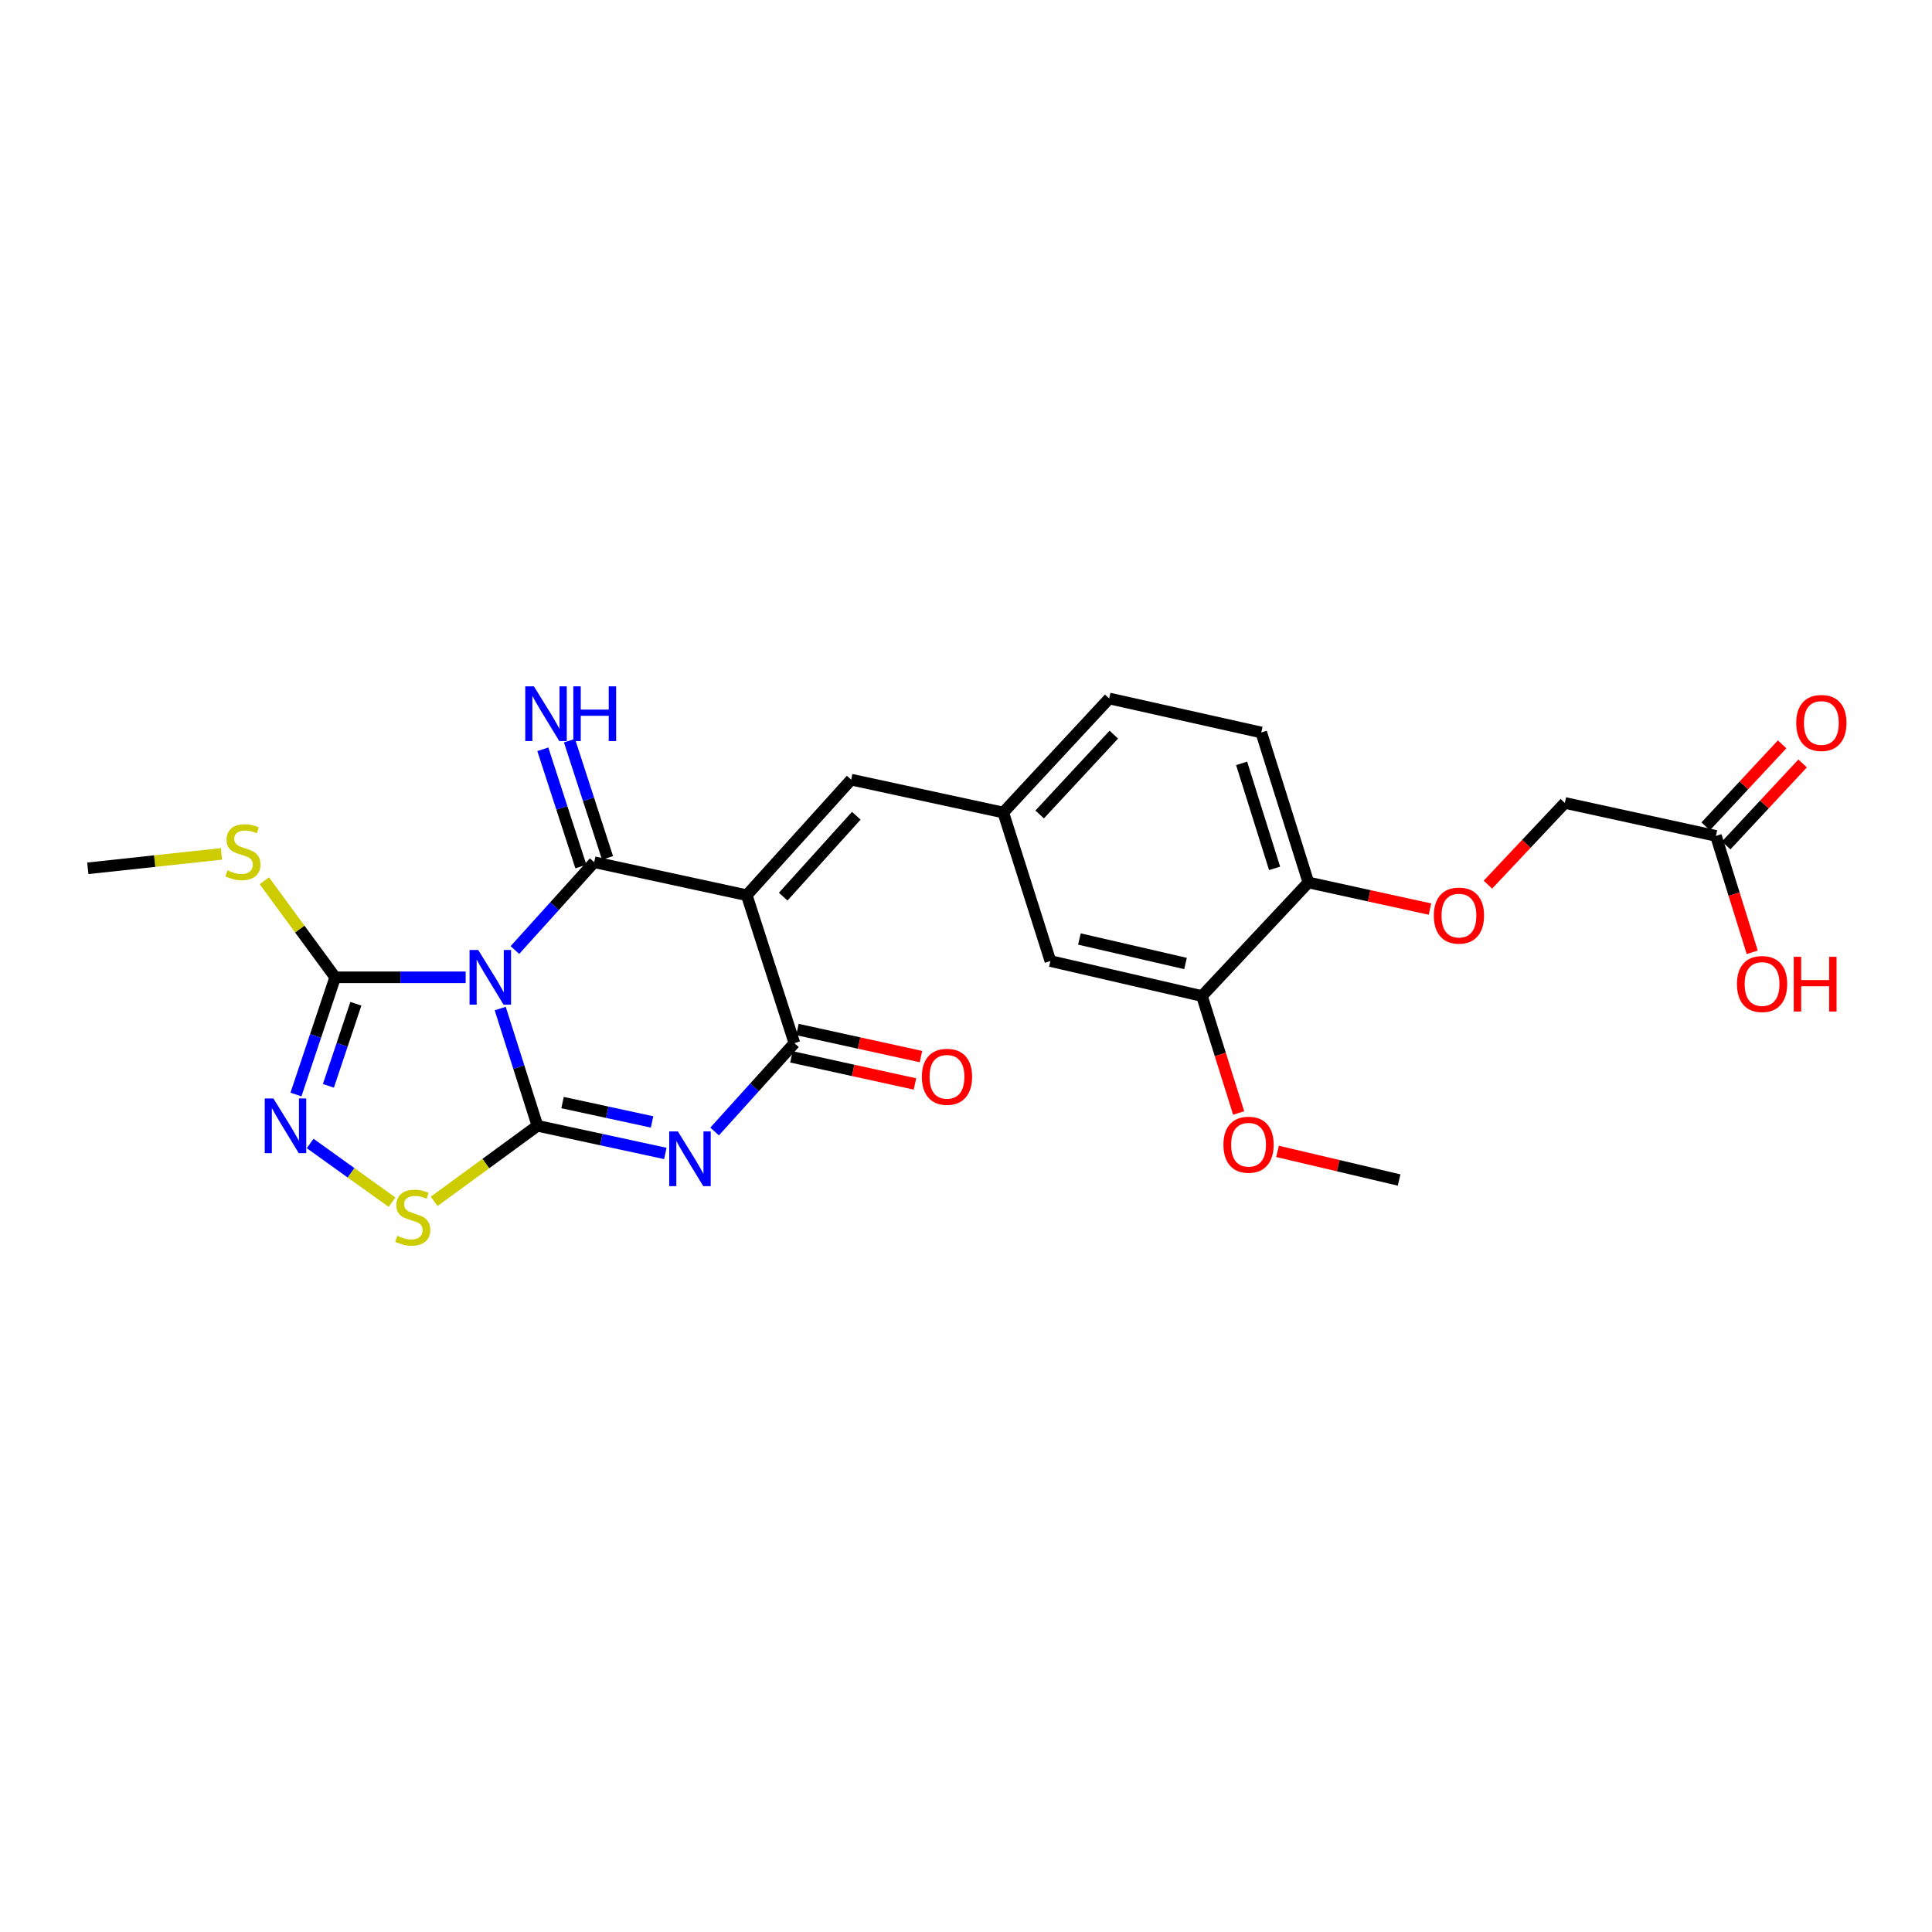 <?xml version='1.0' encoding='iso-8859-1'?>
<svg version='1.1' baseProfile='full'
              xmlns='http://www.w3.org/2000/svg'
                      xmlns:rdkit='http://www.rdkit.org/xml'
                      xmlns:xlink='http://www.w3.org/1999/xlink'
                  xml:space='preserve'
width='1000px' height='1000px' viewBox='0 0 1000 1000'>
<!-- END OF HEADER -->
<rect style='opacity:1.0;fill:#FFFFFF;stroke:none' width='1000' height='1000' x='0' y='0'> </rect>
<path class='bond-0' d='M 258.914,522.029 L 268.549,552.371' style='fill:none;fill-rule:evenodd;stroke:#0000FF;stroke-width:6px;stroke-linecap:butt;stroke-linejoin:miter;stroke-opacity:1' />
<path class='bond-0' d='M 268.549,552.371 L 278.184,582.713' style='fill:none;fill-rule:evenodd;stroke:#000000;stroke-width:6px;stroke-linecap:butt;stroke-linejoin:miter;stroke-opacity:1' />
<path class='bond-1' d='M 266.524,491.734 L 287.041,469.008' style='fill:none;fill-rule:evenodd;stroke:#0000FF;stroke-width:6px;stroke-linecap:butt;stroke-linejoin:miter;stroke-opacity:1' />
<path class='bond-1' d='M 287.041,469.008 L 307.559,446.282' style='fill:none;fill-rule:evenodd;stroke:#000000;stroke-width:6px;stroke-linecap:butt;stroke-linejoin:miter;stroke-opacity:1' />
<path class='bond-5' d='M 241.03,505.853 L 207.263,505.853' style='fill:none;fill-rule:evenodd;stroke:#0000FF;stroke-width:6px;stroke-linecap:butt;stroke-linejoin:miter;stroke-opacity:1' />
<path class='bond-5' d='M 207.263,505.853 L 173.495,505.853' style='fill:none;fill-rule:evenodd;stroke:#000000;stroke-width:6px;stroke-linecap:butt;stroke-linejoin:miter;stroke-opacity:1' />
<path class='bond-3' d='M 278.184,582.713 L 311.277,589.865' style='fill:none;fill-rule:evenodd;stroke:#000000;stroke-width:6px;stroke-linecap:butt;stroke-linejoin:miter;stroke-opacity:1' />
<path class='bond-3' d='M 311.277,589.865 L 344.37,597.018' style='fill:none;fill-rule:evenodd;stroke:#0000FF;stroke-width:6px;stroke-linecap:butt;stroke-linejoin:miter;stroke-opacity:1' />
<path class='bond-3' d='M 291.174,570.691 L 314.339,575.698' style='fill:none;fill-rule:evenodd;stroke:#000000;stroke-width:6px;stroke-linecap:butt;stroke-linejoin:miter;stroke-opacity:1' />
<path class='bond-3' d='M 314.339,575.698 L 337.504,580.705' style='fill:none;fill-rule:evenodd;stroke:#0000FF;stroke-width:6px;stroke-linecap:butt;stroke-linejoin:miter;stroke-opacity:1' />
<path class='bond-7' d='M 278.184,582.713 L 251.45,602.27' style='fill:none;fill-rule:evenodd;stroke:#000000;stroke-width:6px;stroke-linecap:butt;stroke-linejoin:miter;stroke-opacity:1' />
<path class='bond-7' d='M 251.45,602.27 L 224.716,621.827' style='fill:none;fill-rule:evenodd;stroke:#CCCC00;stroke-width:6px;stroke-linecap:butt;stroke-linejoin:miter;stroke-opacity:1' />
<path class='bond-2' d='M 307.559,446.282 L 386.52,463.361' style='fill:none;fill-rule:evenodd;stroke:#000000;stroke-width:6px;stroke-linecap:butt;stroke-linejoin:miter;stroke-opacity:1' />
<path class='bond-9' d='M 314.452,444.045 L 304.605,413.701' style='fill:none;fill-rule:evenodd;stroke:#000000;stroke-width:6px;stroke-linecap:butt;stroke-linejoin:miter;stroke-opacity:1' />
<path class='bond-9' d='M 304.605,413.701 L 294.757,383.357' style='fill:none;fill-rule:evenodd;stroke:#0000FF;stroke-width:6px;stroke-linecap:butt;stroke-linejoin:miter;stroke-opacity:1' />
<path class='bond-9' d='M 300.666,448.519 L 290.818,418.175' style='fill:none;fill-rule:evenodd;stroke:#000000;stroke-width:6px;stroke-linecap:butt;stroke-linejoin:miter;stroke-opacity:1' />
<path class='bond-9' d='M 290.818,418.175 L 280.971,387.831' style='fill:none;fill-rule:evenodd;stroke:#0000FF;stroke-width:6px;stroke-linecap:butt;stroke-linejoin:miter;stroke-opacity:1' />
<path class='bond-4' d='M 386.52,463.361 L 411.193,539.947' style='fill:none;fill-rule:evenodd;stroke:#000000;stroke-width:6px;stroke-linecap:butt;stroke-linejoin:miter;stroke-opacity:1' />
<path class='bond-8' d='M 386.52,463.361 L 440.56,403.54' style='fill:none;fill-rule:evenodd;stroke:#000000;stroke-width:6px;stroke-linecap:butt;stroke-linejoin:miter;stroke-opacity:1' />
<path class='bond-8' d='M 405.382,464.104 L 443.209,422.229' style='fill:none;fill-rule:evenodd;stroke:#000000;stroke-width:6px;stroke-linecap:butt;stroke-linejoin:miter;stroke-opacity:1' />
<path class='bond-27' d='M 369.885,585.659 L 390.539,562.803' style='fill:none;fill-rule:evenodd;stroke:#0000FF;stroke-width:6px;stroke-linecap:butt;stroke-linejoin:miter;stroke-opacity:1' />
<path class='bond-27' d='M 390.539,562.803 L 411.193,539.947' style='fill:none;fill-rule:evenodd;stroke:#000000;stroke-width:6px;stroke-linecap:butt;stroke-linejoin:miter;stroke-opacity:1' />
<path class='bond-11' d='M 409.64,547.025 L 441.61,554.038' style='fill:none;fill-rule:evenodd;stroke:#000000;stroke-width:6px;stroke-linecap:butt;stroke-linejoin:miter;stroke-opacity:1' />
<path class='bond-11' d='M 441.61,554.038 L 473.581,561.051' style='fill:none;fill-rule:evenodd;stroke:#FF0000;stroke-width:6px;stroke-linecap:butt;stroke-linejoin:miter;stroke-opacity:1' />
<path class='bond-11' d='M 412.746,532.868 L 444.716,539.881' style='fill:none;fill-rule:evenodd;stroke:#000000;stroke-width:6px;stroke-linecap:butt;stroke-linejoin:miter;stroke-opacity:1' />
<path class='bond-11' d='M 444.716,539.881 L 476.686,546.894' style='fill:none;fill-rule:evenodd;stroke:#FF0000;stroke-width:6px;stroke-linecap:butt;stroke-linejoin:miter;stroke-opacity:1' />
<path class='bond-6' d='M 173.495,505.853 L 163.341,536.19' style='fill:none;fill-rule:evenodd;stroke:#000000;stroke-width:6px;stroke-linecap:butt;stroke-linejoin:miter;stroke-opacity:1' />
<path class='bond-6' d='M 163.341,536.19 L 153.186,566.526' style='fill:none;fill-rule:evenodd;stroke:#0000FF;stroke-width:6px;stroke-linecap:butt;stroke-linejoin:miter;stroke-opacity:1' />
<path class='bond-6' d='M 184.193,519.555 L 177.085,540.79' style='fill:none;fill-rule:evenodd;stroke:#000000;stroke-width:6px;stroke-linecap:butt;stroke-linejoin:miter;stroke-opacity:1' />
<path class='bond-6' d='M 177.085,540.79 L 169.977,562.026' style='fill:none;fill-rule:evenodd;stroke:#0000FF;stroke-width:6px;stroke-linecap:butt;stroke-linejoin:miter;stroke-opacity:1' />
<path class='bond-17' d='M 173.495,505.853 L 155.161,480.874' style='fill:none;fill-rule:evenodd;stroke:#000000;stroke-width:6px;stroke-linecap:butt;stroke-linejoin:miter;stroke-opacity:1' />
<path class='bond-17' d='M 155.161,480.874 L 136.827,455.894' style='fill:none;fill-rule:evenodd;stroke:#CCCC00;stroke-width:6px;stroke-linecap:butt;stroke-linejoin:miter;stroke-opacity:1' />
<path class='bond-26' d='M 160.534,591.864 L 181.728,607.058' style='fill:none;fill-rule:evenodd;stroke:#0000FF;stroke-width:6px;stroke-linecap:butt;stroke-linejoin:miter;stroke-opacity:1' />
<path class='bond-26' d='M 181.728,607.058 L 202.923,622.252' style='fill:none;fill-rule:evenodd;stroke:#CCCC00;stroke-width:6px;stroke-linecap:butt;stroke-linejoin:miter;stroke-opacity:1' />
<path class='bond-12' d='M 440.56,403.54 L 519.288,420.554' style='fill:none;fill-rule:evenodd;stroke:#000000;stroke-width:6px;stroke-linecap:butt;stroke-linejoin:miter;stroke-opacity:1' />
<path class='bond-10' d='M 622.133,515.54 L 543.678,497.438' style='fill:none;fill-rule:evenodd;stroke:#000000;stroke-width:6px;stroke-linecap:butt;stroke-linejoin:miter;stroke-opacity:1' />
<path class='bond-10' d='M 613.623,498.702 L 558.705,486.03' style='fill:none;fill-rule:evenodd;stroke:#000000;stroke-width:6px;stroke-linecap:butt;stroke-linejoin:miter;stroke-opacity:1' />
<path class='bond-23' d='M 622.133,515.54 L 631.629,545.815' style='fill:none;fill-rule:evenodd;stroke:#000000;stroke-width:6px;stroke-linecap:butt;stroke-linejoin:miter;stroke-opacity:1' />
<path class='bond-23' d='M 631.629,545.815 L 641.126,576.089' style='fill:none;fill-rule:evenodd;stroke:#FF0000;stroke-width:6px;stroke-linecap:butt;stroke-linejoin:miter;stroke-opacity:1' />
<path class='bond-28' d='M 622.133,515.54 L 677.219,456.766' style='fill:none;fill-rule:evenodd;stroke:#000000;stroke-width:6px;stroke-linecap:butt;stroke-linejoin:miter;stroke-opacity:1' />
<path class='bond-15' d='M 519.288,420.554 L 543.678,497.438' style='fill:none;fill-rule:evenodd;stroke:#000000;stroke-width:6px;stroke-linecap:butt;stroke-linejoin:miter;stroke-opacity:1' />
<path class='bond-21' d='M 519.288,420.554 L 574.116,361.53' style='fill:none;fill-rule:evenodd;stroke:#000000;stroke-width:6px;stroke-linecap:butt;stroke-linejoin:miter;stroke-opacity:1' />
<path class='bond-21' d='M 538.131,421.565 L 576.511,380.249' style='fill:none;fill-rule:evenodd;stroke:#000000;stroke-width:6px;stroke-linecap:butt;stroke-linejoin:miter;stroke-opacity:1' />
<path class='bond-13' d='M 888.166,432.657 L 809.962,415.594' style='fill:none;fill-rule:evenodd;stroke:#000000;stroke-width:6px;stroke-linecap:butt;stroke-linejoin:miter;stroke-opacity:1' />
<path class='bond-18' d='M 893.468,437.599 L 913.249,416.378' style='fill:none;fill-rule:evenodd;stroke:#000000;stroke-width:6px;stroke-linecap:butt;stroke-linejoin:miter;stroke-opacity:1' />
<path class='bond-18' d='M 913.249,416.378 L 933.03,395.158' style='fill:none;fill-rule:evenodd;stroke:#FF0000;stroke-width:6px;stroke-linecap:butt;stroke-linejoin:miter;stroke-opacity:1' />
<path class='bond-18' d='M 882.865,427.715 L 902.646,406.495' style='fill:none;fill-rule:evenodd;stroke:#000000;stroke-width:6px;stroke-linecap:butt;stroke-linejoin:miter;stroke-opacity:1' />
<path class='bond-18' d='M 902.646,406.495 L 922.428,385.275' style='fill:none;fill-rule:evenodd;stroke:#FF0000;stroke-width:6px;stroke-linecap:butt;stroke-linejoin:miter;stroke-opacity:1' />
<path class='bond-22' d='M 888.166,432.657 L 897.559,462.787' style='fill:none;fill-rule:evenodd;stroke:#000000;stroke-width:6px;stroke-linecap:butt;stroke-linejoin:miter;stroke-opacity:1' />
<path class='bond-22' d='M 897.559,462.787 L 906.952,492.917' style='fill:none;fill-rule:evenodd;stroke:#FF0000;stroke-width:6px;stroke-linecap:butt;stroke-linejoin:miter;stroke-opacity:1' />
<path class='bond-14' d='M 677.219,456.766 L 652.828,379.125' style='fill:none;fill-rule:evenodd;stroke:#000000;stroke-width:6px;stroke-linecap:butt;stroke-linejoin:miter;stroke-opacity:1' />
<path class='bond-14' d='M 659.732,449.464 L 642.659,395.115' style='fill:none;fill-rule:evenodd;stroke:#000000;stroke-width:6px;stroke-linecap:butt;stroke-linejoin:miter;stroke-opacity:1' />
<path class='bond-16' d='M 677.219,456.766 L 708.683,463.656' style='fill:none;fill-rule:evenodd;stroke:#000000;stroke-width:6px;stroke-linecap:butt;stroke-linejoin:miter;stroke-opacity:1' />
<path class='bond-16' d='M 708.683,463.656 L 740.147,470.545' style='fill:none;fill-rule:evenodd;stroke:#FF0000;stroke-width:6px;stroke-linecap:butt;stroke-linejoin:miter;stroke-opacity:1' />
<path class='bond-20' d='M 770.141,457.895 L 790.051,436.745' style='fill:none;fill-rule:evenodd;stroke:#FF0000;stroke-width:6px;stroke-linecap:butt;stroke-linejoin:miter;stroke-opacity:1' />
<path class='bond-20' d='M 790.051,436.745 L 809.962,415.594' style='fill:none;fill-rule:evenodd;stroke:#000000;stroke-width:6px;stroke-linecap:butt;stroke-linejoin:miter;stroke-opacity:1' />
<path class='bond-24' d='M 114.63,441.972 L 80.042,445.705' style='fill:none;fill-rule:evenodd;stroke:#CCCC00;stroke-width:6px;stroke-linecap:butt;stroke-linejoin:miter;stroke-opacity:1' />
<path class='bond-24' d='M 80.042,445.705 L 45.455,449.438' style='fill:none;fill-rule:evenodd;stroke:#000000;stroke-width:6px;stroke-linecap:butt;stroke-linejoin:miter;stroke-opacity:1' />
<path class='bond-19' d='M 652.828,379.125 L 574.116,361.53' style='fill:none;fill-rule:evenodd;stroke:#000000;stroke-width:6px;stroke-linecap:butt;stroke-linejoin:miter;stroke-opacity:1' />
<path class='bond-25' d='M 661.251,595.957 L 692.711,603.366' style='fill:none;fill-rule:evenodd;stroke:#FF0000;stroke-width:6px;stroke-linecap:butt;stroke-linejoin:miter;stroke-opacity:1' />
<path class='bond-25' d='M 692.711,603.366 L 724.172,610.775' style='fill:none;fill-rule:evenodd;stroke:#000000;stroke-width:6px;stroke-linecap:butt;stroke-linejoin:miter;stroke-opacity:1' />
<path  class='atom-0' d='M 247.517 491.693
L 256.797 506.693
Q 257.717 508.173, 259.197 510.853
Q 260.677 513.533, 260.757 513.693
L 260.757 491.693
L 264.517 491.693
L 264.517 520.013
L 260.637 520.013
L 250.677 503.613
Q 249.517 501.693, 248.277 499.493
Q 247.077 497.293, 246.717 496.613
L 246.717 520.013
L 243.037 520.013
L 243.037 491.693
L 247.517 491.693
' fill='#0000FF'/>
<path  class='atom-4' d='M 350.869 585.616
L 360.149 600.616
Q 361.069 602.096, 362.549 604.776
Q 364.029 607.456, 364.109 607.616
L 364.109 585.616
L 367.869 585.616
L 367.869 613.936
L 363.989 613.936
L 354.029 597.536
Q 352.869 595.616, 351.629 593.416
Q 350.429 591.216, 350.069 590.536
L 350.069 613.936
L 346.389 613.936
L 346.389 585.616
L 350.869 585.616
' fill='#0000FF'/>
<path  class='atom-7' d='M 141.508 568.553
L 150.788 583.553
Q 151.708 585.033, 153.188 587.713
Q 154.668 590.393, 154.748 590.553
L 154.748 568.553
L 158.508 568.553
L 158.508 596.873
L 154.628 596.873
L 144.668 580.473
Q 143.508 578.553, 142.268 576.353
Q 141.068 574.153, 140.708 573.473
L 140.708 596.873
L 137.028 596.873
L 137.028 568.553
L 141.508 568.553
' fill='#0000FF'/>
<path  class='atom-8' d='M 205.636 639.652
Q 205.956 639.772, 207.276 640.332
Q 208.596 640.892, 210.036 641.252
Q 211.516 641.572, 212.956 641.572
Q 215.636 641.572, 217.196 640.292
Q 218.756 638.972, 218.756 636.692
Q 218.756 635.132, 217.956 634.172
Q 217.196 633.212, 215.996 632.692
Q 214.796 632.172, 212.796 631.572
Q 210.276 630.812, 208.756 630.092
Q 207.276 629.372, 206.196 627.852
Q 205.156 626.332, 205.156 623.772
Q 205.156 620.212, 207.556 618.012
Q 209.996 615.812, 214.796 615.812
Q 218.076 615.812, 221.796 617.372
L 220.876 620.452
Q 217.476 619.052, 214.916 619.052
Q 212.156 619.052, 210.636 620.212
Q 209.116 621.332, 209.156 623.292
Q 209.156 624.812, 209.916 625.732
Q 210.716 626.652, 211.836 627.172
Q 212.996 627.692, 214.916 628.292
Q 217.476 629.092, 218.996 629.892
Q 220.516 630.692, 221.596 632.332
Q 222.716 633.932, 222.716 636.692
Q 222.716 640.612, 220.076 642.732
Q 217.476 644.812, 213.116 644.812
Q 210.596 644.812, 208.676 644.252
Q 206.796 643.732, 204.556 642.812
L 205.636 639.652
' fill='#CCCC00'/>
<path  class='atom-10' d='M 276.353 355.254
L 285.633 370.254
Q 286.553 371.734, 288.033 374.414
Q 289.513 377.094, 289.593 377.254
L 289.593 355.254
L 293.353 355.254
L 293.353 383.574
L 289.473 383.574
L 279.513 367.174
Q 278.353 365.254, 277.113 363.054
Q 275.913 360.854, 275.553 360.174
L 275.553 383.574
L 271.873 383.574
L 271.873 355.254
L 276.353 355.254
' fill='#0000FF'/>
<path  class='atom-10' d='M 296.753 355.254
L 300.593 355.254
L 300.593 367.294
L 315.073 367.294
L 315.073 355.254
L 318.913 355.254
L 318.913 383.574
L 315.073 383.574
L 315.073 370.494
L 300.593 370.494
L 300.593 383.574
L 296.753 383.574
L 296.753 355.254
' fill='#0000FF'/>
<path  class='atom-12' d='M 477.154 557.347
Q 477.154 550.547, 480.514 546.747
Q 483.874 542.947, 490.154 542.947
Q 496.434 542.947, 499.794 546.747
Q 503.154 550.547, 503.154 557.347
Q 503.154 564.227, 499.754 568.147
Q 496.354 572.027, 490.154 572.027
Q 483.914 572.027, 480.514 568.147
Q 477.154 564.267, 477.154 557.347
M 490.154 568.827
Q 494.474 568.827, 496.794 565.947
Q 499.154 563.027, 499.154 557.347
Q 499.154 551.787, 496.794 548.987
Q 494.474 546.147, 490.154 546.147
Q 485.834 546.147, 483.474 548.947
Q 481.154 551.747, 481.154 557.347
Q 481.154 563.067, 483.474 565.947
Q 485.834 568.827, 490.154 568.827
' fill='#FF0000'/>
<path  class='atom-17' d='M 742.141 473.909
Q 742.141 467.109, 745.501 463.309
Q 748.861 459.509, 755.141 459.509
Q 761.421 459.509, 764.781 463.309
Q 768.141 467.109, 768.141 473.909
Q 768.141 480.789, 764.741 484.709
Q 761.341 488.589, 755.141 488.589
Q 748.901 488.589, 745.501 484.709
Q 742.141 480.829, 742.141 473.909
M 755.141 485.389
Q 759.461 485.389, 761.781 482.509
Q 764.141 479.589, 764.141 473.909
Q 764.141 468.349, 761.781 465.549
Q 759.461 462.709, 755.141 462.709
Q 750.821 462.709, 748.461 465.509
Q 746.141 468.309, 746.141 473.909
Q 746.141 479.629, 748.461 482.509
Q 750.821 485.389, 755.141 485.389
' fill='#FF0000'/>
<path  class='atom-18' d='M 117.729 450.494
Q 118.049 450.614, 119.369 451.174
Q 120.689 451.734, 122.129 452.094
Q 123.609 452.414, 125.049 452.414
Q 127.729 452.414, 129.289 451.134
Q 130.849 449.814, 130.849 447.534
Q 130.849 445.974, 130.049 445.014
Q 129.289 444.054, 128.089 443.534
Q 126.889 443.014, 124.889 442.414
Q 122.369 441.654, 120.849 440.934
Q 119.369 440.214, 118.289 438.694
Q 117.249 437.174, 117.249 434.614
Q 117.249 431.054, 119.649 428.854
Q 122.089 426.654, 126.889 426.654
Q 130.169 426.654, 133.889 428.214
L 132.969 431.294
Q 129.569 429.894, 127.009 429.894
Q 124.249 429.894, 122.729 431.054
Q 121.209 432.174, 121.249 434.134
Q 121.249 435.654, 122.009 436.574
Q 122.809 437.494, 123.929 438.014
Q 125.089 438.534, 127.009 439.134
Q 129.569 439.934, 131.089 440.734
Q 132.609 441.534, 133.689 443.174
Q 134.809 444.774, 134.809 447.534
Q 134.809 451.454, 132.169 453.574
Q 129.569 455.654, 125.209 455.654
Q 122.689 455.654, 120.769 455.094
Q 118.889 454.574, 116.649 453.654
L 117.729 450.494
' fill='#CCCC00'/>
<path  class='atom-19' d='M 929.729 374.204
Q 929.729 367.404, 933.089 363.604
Q 936.449 359.804, 942.729 359.804
Q 949.009 359.804, 952.369 363.604
Q 955.729 367.404, 955.729 374.204
Q 955.729 381.084, 952.329 385.004
Q 948.929 388.884, 942.729 388.884
Q 936.489 388.884, 933.089 385.004
Q 929.729 381.124, 929.729 374.204
M 942.729 385.684
Q 947.049 385.684, 949.369 382.804
Q 951.729 379.884, 951.729 374.204
Q 951.729 368.644, 949.369 365.844
Q 947.049 363.004, 942.729 363.004
Q 938.409 363.004, 936.049 365.804
Q 933.729 368.604, 933.729 374.204
Q 933.729 379.924, 936.049 382.804
Q 938.409 385.684, 942.729 385.684
' fill='#FF0000'/>
<path  class='atom-23' d='M 899.042 509.323
Q 899.042 502.523, 902.402 498.723
Q 905.762 494.923, 912.042 494.923
Q 918.322 494.923, 921.682 498.723
Q 925.042 502.523, 925.042 509.323
Q 925.042 516.203, 921.642 520.123
Q 918.242 524.003, 912.042 524.003
Q 905.802 524.003, 902.402 520.123
Q 899.042 516.243, 899.042 509.323
M 912.042 520.803
Q 916.362 520.803, 918.682 517.923
Q 921.042 515.003, 921.042 509.323
Q 921.042 503.763, 918.682 500.963
Q 916.362 498.123, 912.042 498.123
Q 907.722 498.123, 905.362 500.923
Q 903.042 503.723, 903.042 509.323
Q 903.042 515.043, 905.362 517.923
Q 907.722 520.803, 912.042 520.803
' fill='#FF0000'/>
<path  class='atom-23' d='M 928.442 495.243
L 932.282 495.243
L 932.282 507.283
L 946.762 507.283
L 946.762 495.243
L 950.602 495.243
L 950.602 523.563
L 946.762 523.563
L 946.762 510.483
L 932.282 510.483
L 932.282 523.563
L 928.442 523.563
L 928.442 495.243
' fill='#FF0000'/>
<path  class='atom-24' d='M 633.249 592.504
Q 633.249 585.704, 636.609 581.904
Q 639.969 578.104, 646.249 578.104
Q 652.529 578.104, 655.889 581.904
Q 659.249 585.704, 659.249 592.504
Q 659.249 599.384, 655.849 603.304
Q 652.449 607.184, 646.249 607.184
Q 640.009 607.184, 636.609 603.304
Q 633.249 599.424, 633.249 592.504
M 646.249 603.984
Q 650.569 603.984, 652.889 601.104
Q 655.249 598.184, 655.249 592.504
Q 655.249 586.944, 652.889 584.144
Q 650.569 581.304, 646.249 581.304
Q 641.929 581.304, 639.569 584.104
Q 637.249 586.904, 637.249 592.504
Q 637.249 598.224, 639.569 601.104
Q 641.929 603.984, 646.249 603.984
' fill='#FF0000'/>
</svg>
